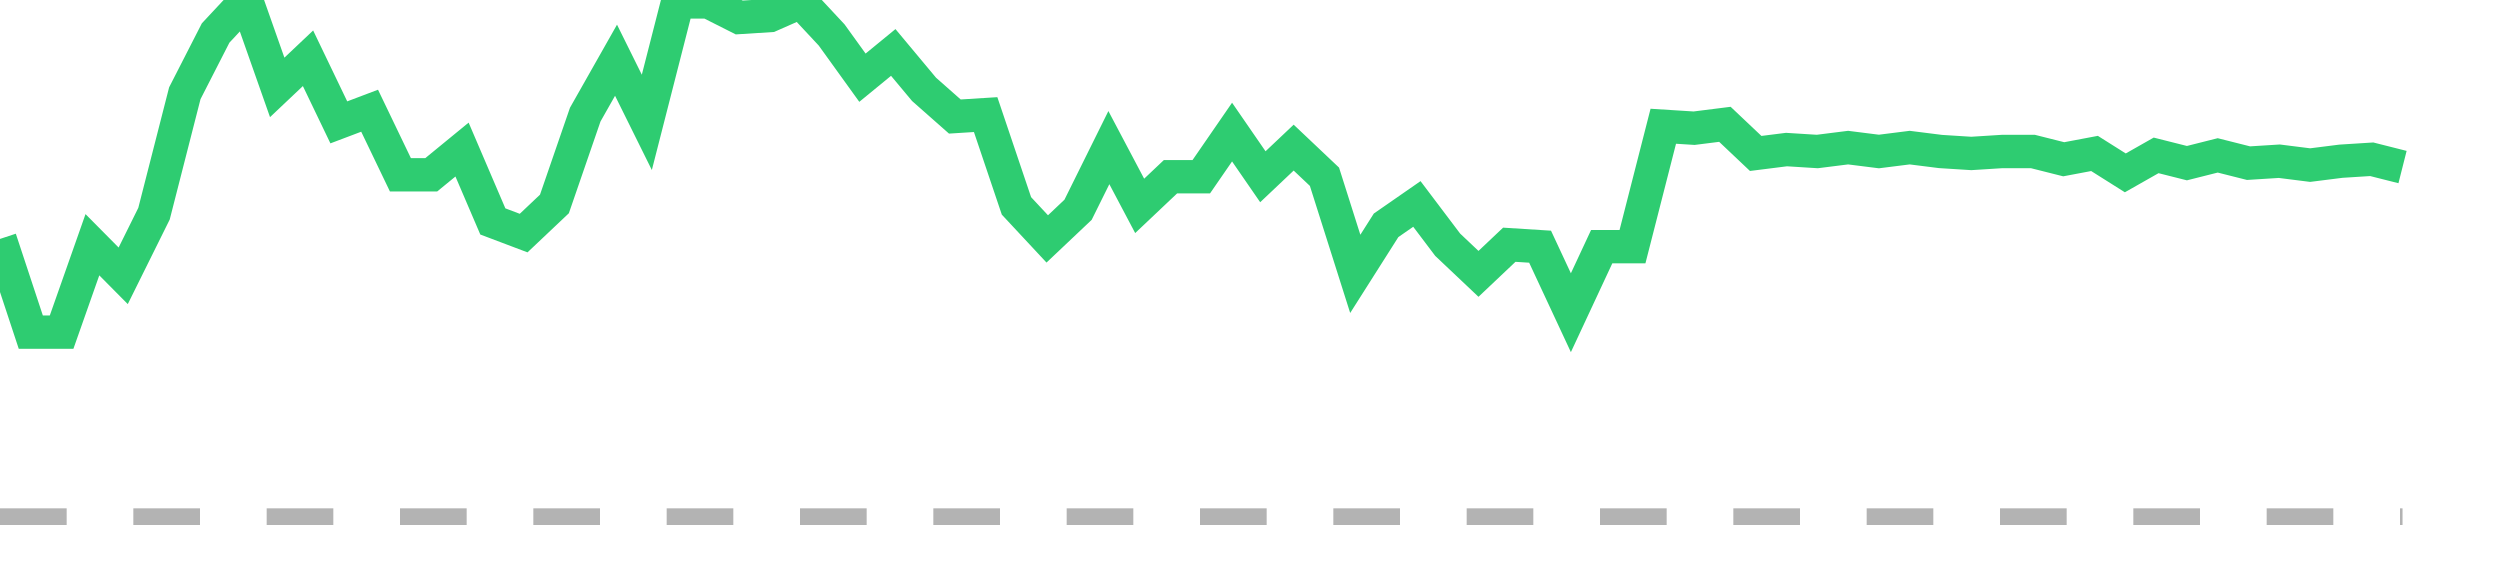 <?xml version="1.0" encoding="utf-8"?>
<!DOCTYPE svg PUBLIC "-//W3C//DTD SVG 1.1//EN" "http://www.w3.org/Graphics/SVG/1.1/DTD/svg11.dtd">
<svg width="150" height="35" version="1.1" xmlns="http://www.w3.org/2000/svg" xmlns:xlink="http://www.w3.org/1999/xlink"><line x1="0" y1="31" x2="144.152" y2="31" fill="none" stroke="#b3b3b3" stroke-width="1" stroke-dasharray="4"></line><path fill="none" stroke="#2ecc71" stroke-width="2" d="M0,14.335L1.848,19.929L3.696,19.929L5.544,14.684L7.392,16.549L9.241,12.82L11.089,5.594L12.937,1.981L14.785,0L16.633,5.244L18.481,3.496L20.329,7.342L22.177,6.643L24.025,10.489L25.873,10.489L27.722,8.974L29.57,13.286L31.418,13.985L33.266,12.237L35.114,6.876L36.962,3.613L38.81,7.342L40.658,0.117L42.506,0.117L44.354,1.049L46.203,0.932L48.051,0.117L49.899,2.098L51.747,4.662L53.595,3.147L55.443,5.361L57.291,6.992L59.139,6.876L60.987,12.353L62.835,14.335L64.684,12.586L66.532,8.857L68.38,12.353L70.228,10.605L72.076,10.605L73.924,7.925L75.772,10.605L77.62,8.857L79.468,10.605L81.316,16.432L83.165,13.519L85.013,12.237L86.861,14.684L88.709,16.432L90.557,14.684L92.405,14.801L94.253,18.763L96.101,14.801L97.949,14.801L99.797,7.575L101.646,7.692L103.494,7.459L105.342,9.207L107.19,8.974L109.038,9.09L110.886,8.857L112.734,9.09L114.582,8.857L116.43,9.09L118.278,9.207L120.127,9.09L121.975,9.09L123.823,9.556L125.671,9.207L127.519,10.372L129.367,9.323L131.215,9.789L133.063,9.323L134.911,9.789L136.759,9.673L138.608,9.906L140.456,9.673L142.304,9.556L144.152,10.023"></path></svg>